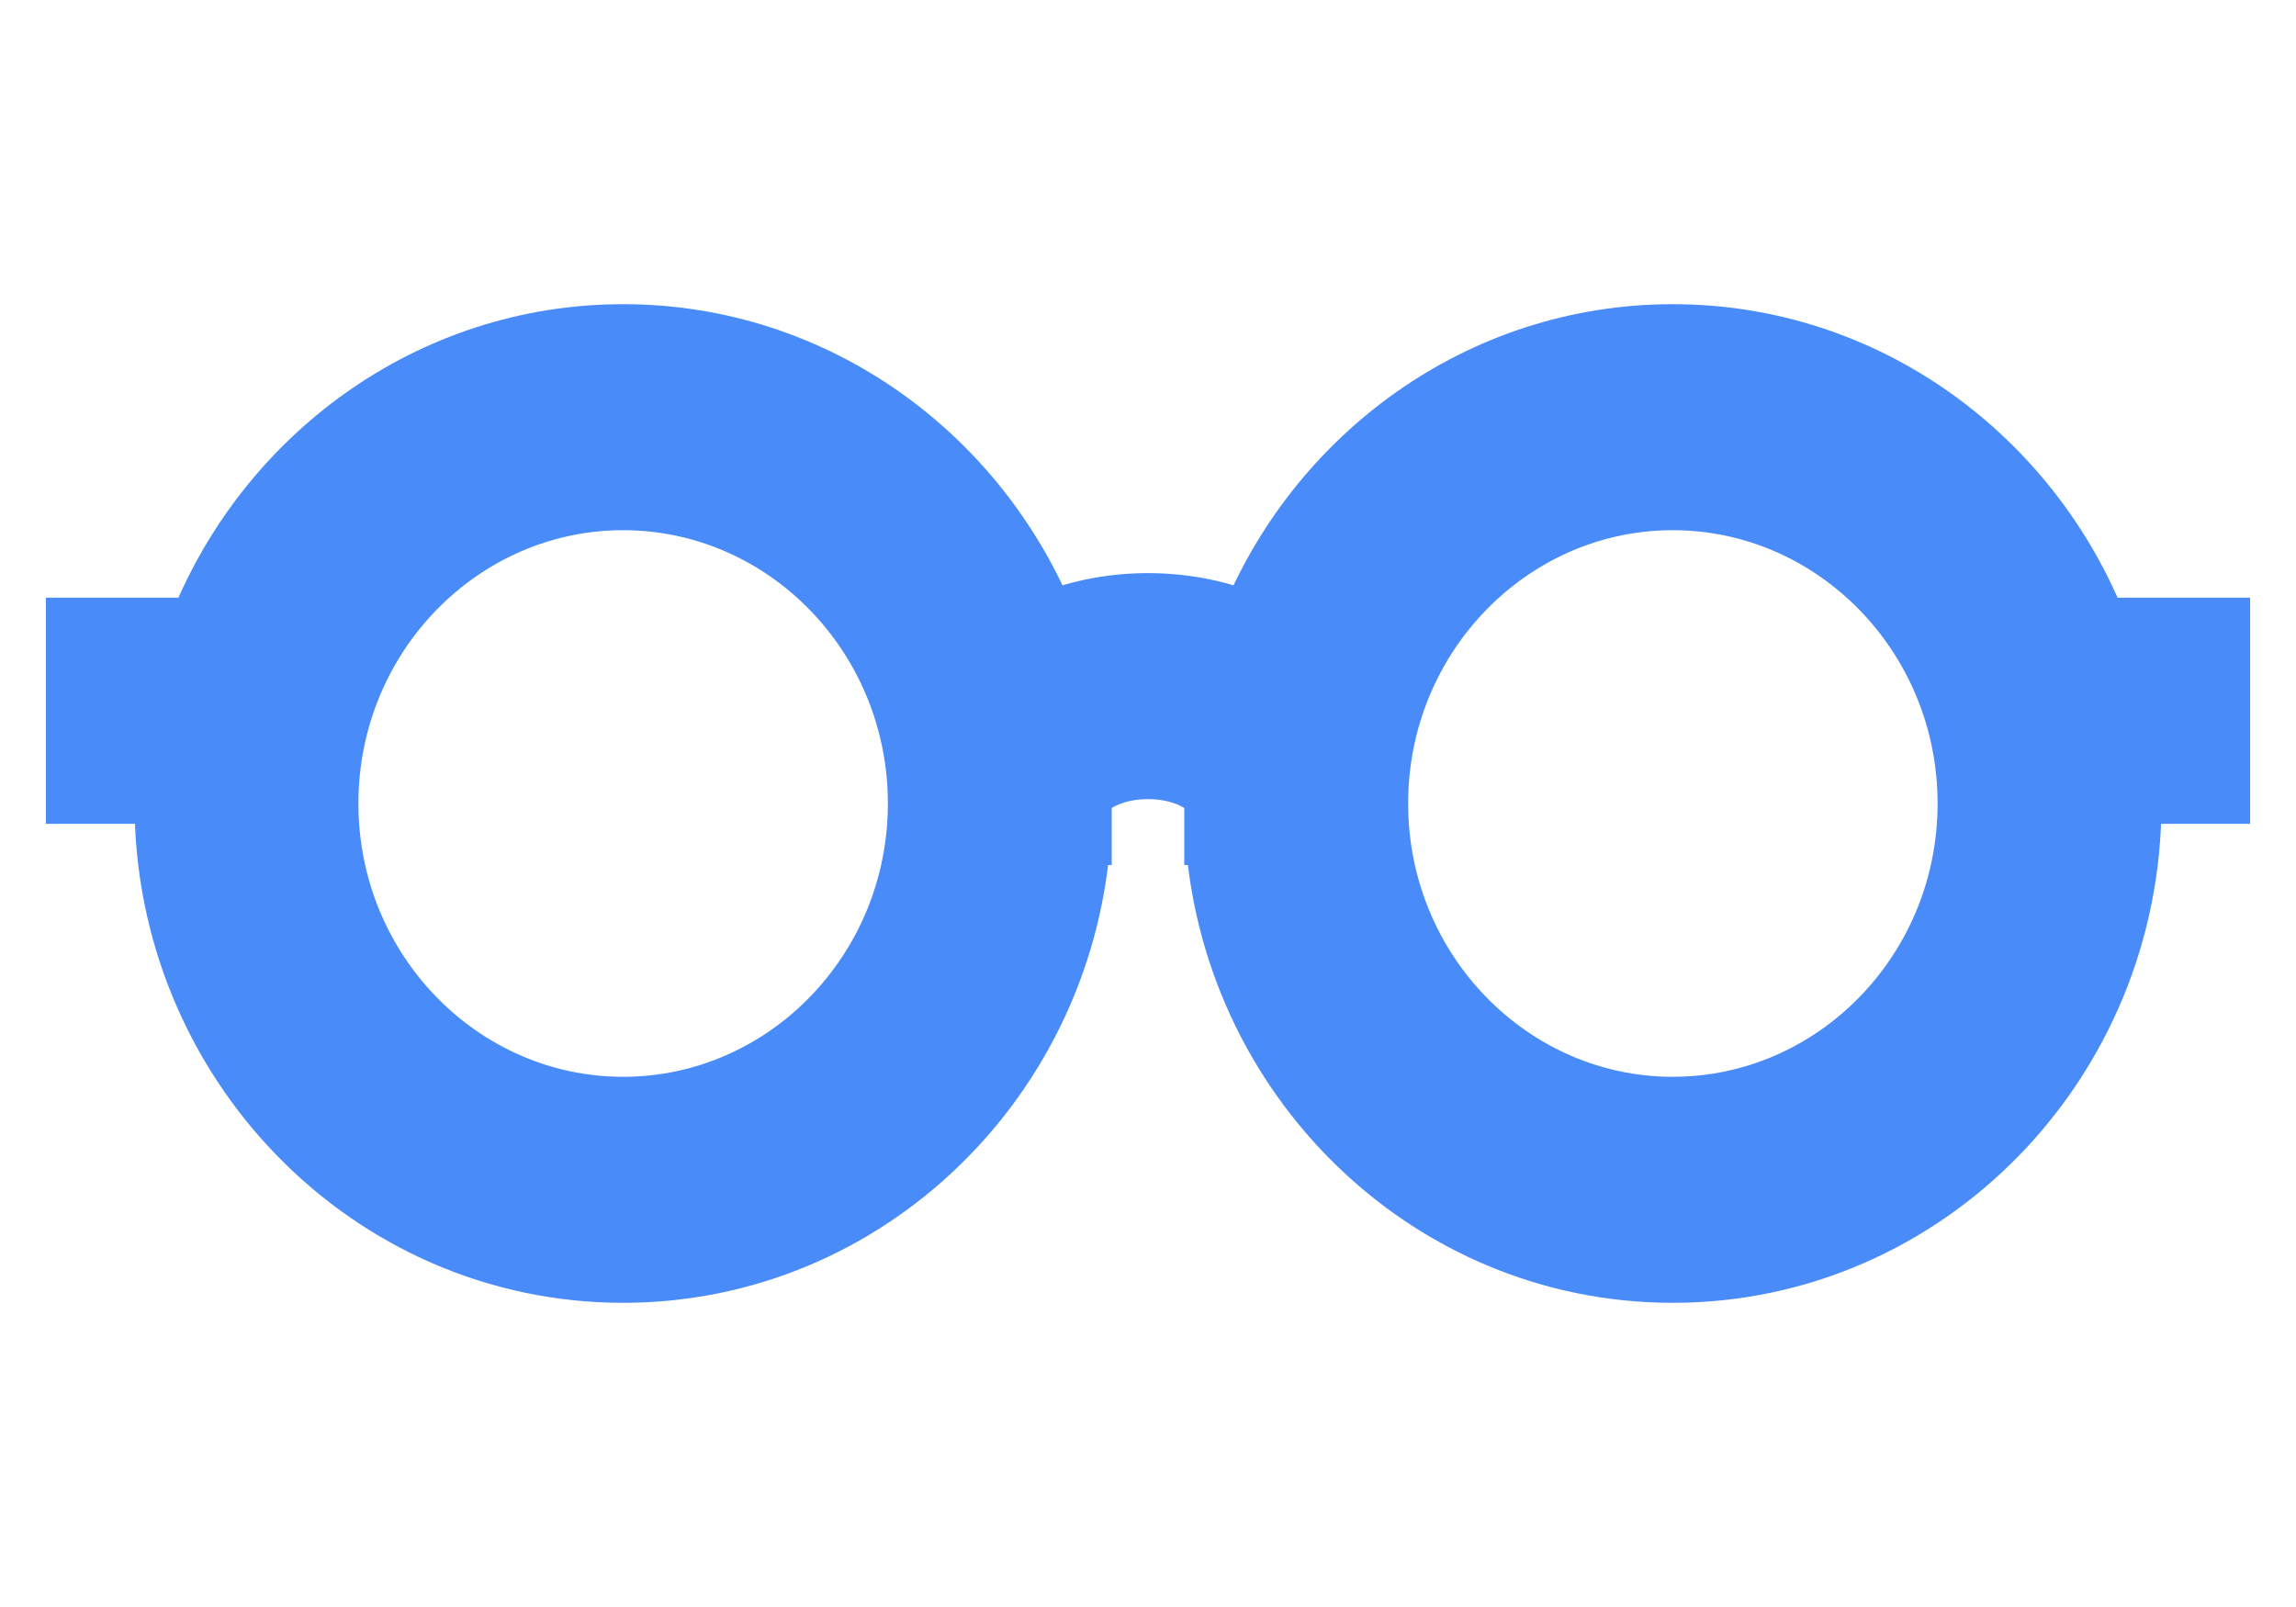 <svg width="20" height="14" viewBox="0 0 20 14" fill="none" xmlns="http://www.w3.org/2000/svg">
<path d="M19.3 5.807V5.507H19H18.246C17.666 4.016 16.243 2.95 14.571 2.95C12.911 2.95 11.495 4.001 10.907 5.477C10.636 5.359 10.329 5.293 10 5.293C9.671 5.293 9.364 5.359 9.093 5.477C8.505 4 7.088 2.95 5.428 2.95C3.757 2.95 2.334 4.016 1.754 5.507H1H0.7V5.807V6.577V6.877H1H1.474C1.473 6.917 1.472 6.959 1.472 7C1.472 9.226 3.239 11.05 5.428 11.05C7.539 11.05 9.258 9.354 9.378 7.236H9.384V7.067C9.384 7.045 9.384 7.023 9.384 7C9.384 6.991 9.384 6.983 9.384 6.975V6.936C9.384 6.936 9.384 6.936 9.384 6.936C9.385 6.93 9.398 6.87 9.508 6.796C9.615 6.723 9.785 6.662 10 6.662C10.215 6.662 10.384 6.723 10.492 6.796C10.602 6.87 10.615 6.93 10.616 6.936C10.616 6.936 10.616 6.936 10.616 6.936V6.979C10.616 6.986 10.616 6.993 10.616 7C10.616 7.019 10.616 7.038 10.616 7.057V7.236H10.622C10.742 9.354 12.46 11.05 14.571 11.05C16.76 11.05 18.528 9.226 18.528 7C18.528 6.959 18.527 6.917 18.526 6.877H19H19.3V6.577V5.807ZM5.428 9.681C3.998 9.681 2.822 8.485 2.822 7C2.822 5.515 3.998 4.319 5.428 4.319C6.858 4.319 8.034 5.515 8.034 7C8.034 8.485 6.858 9.681 5.428 9.681ZM14.571 9.681C13.142 9.681 11.966 8.485 11.966 7C11.966 5.515 13.142 4.319 14.571 4.319C16.001 4.319 17.178 5.515 17.178 7C17.178 8.485 16.001 9.681 14.571 9.681Z" fill="#498BF9" stroke="#498BF9" stroke-width="0.6"/>
</svg>
